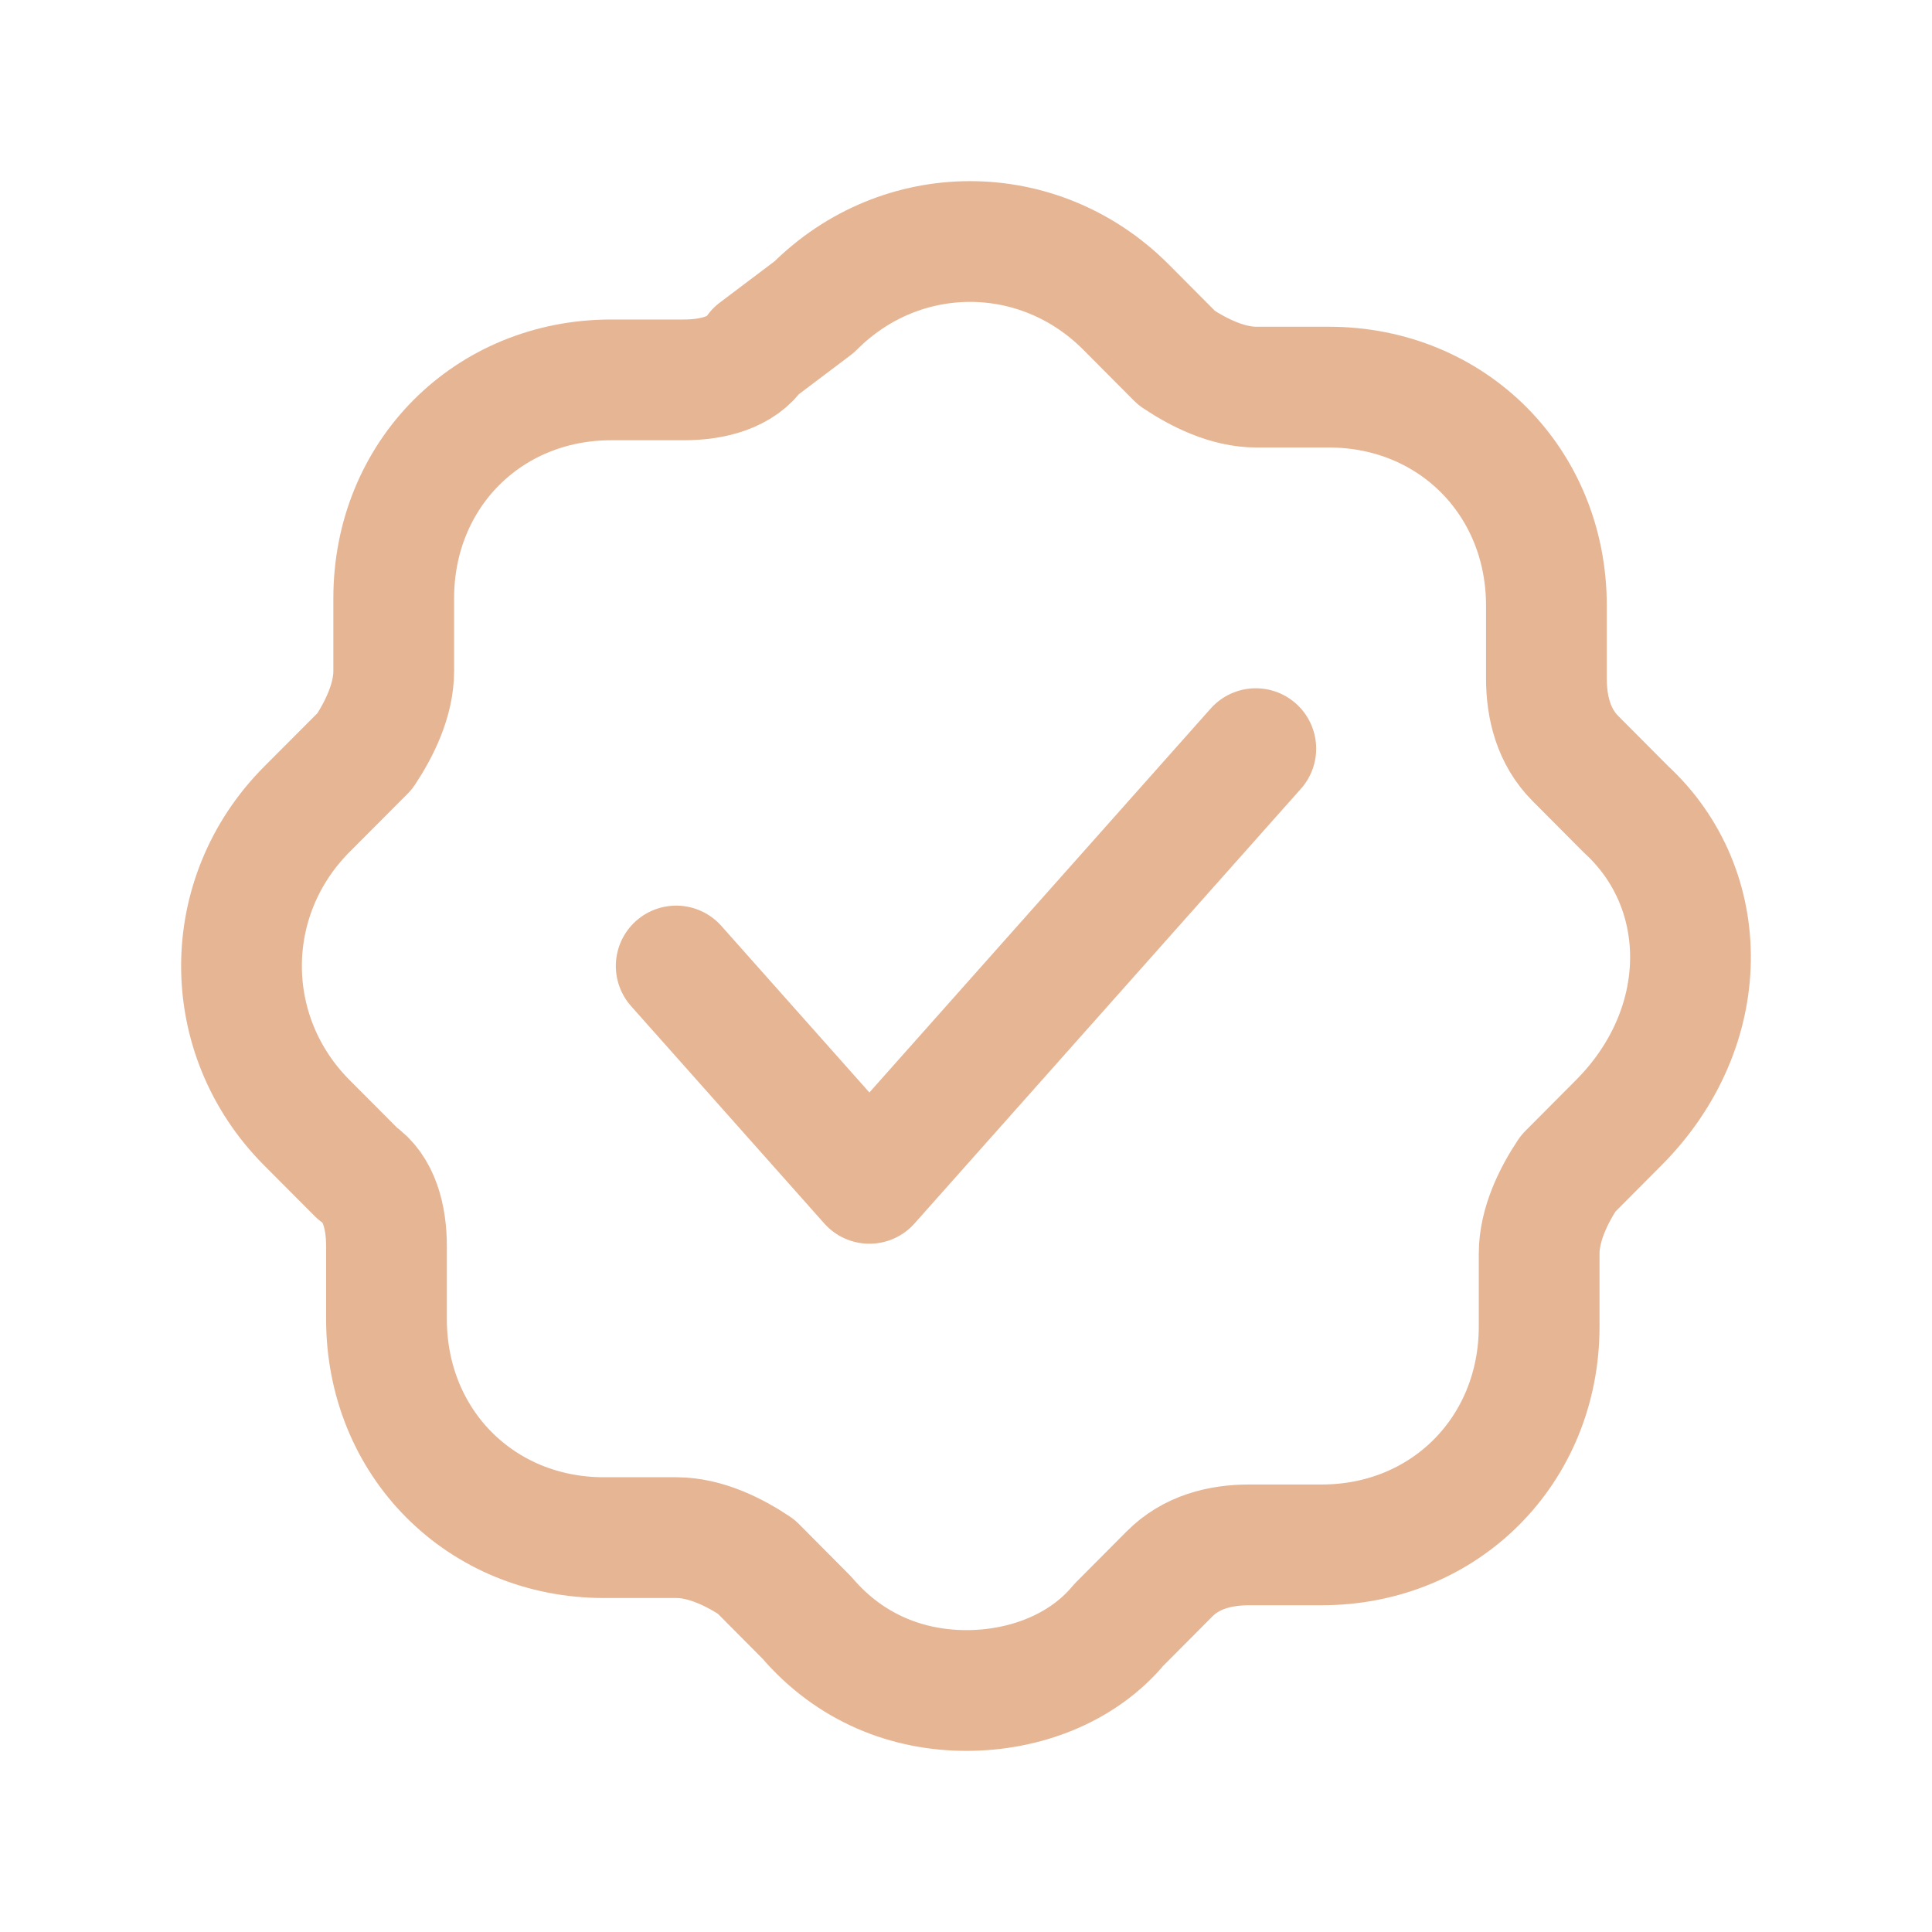 <?xml version="1.0" encoding="UTF-8"?> <svg xmlns="http://www.w3.org/2000/svg" width="24" height="24" viewBox="0 0 24 24" fill="none"><path d="M8.4 12L10.8 14.7L15.6 9.3M20.2 10.055L19.57 9.422C19.3 9.151 19.21 8.789 19.21 8.427V7.523C19.21 5.985 18.039 4.809 16.508 4.809H15.608C15.247 4.809 14.887 4.628 14.617 4.447L13.987 3.814C12.906 2.729 11.195 2.729 10.114 3.814L9.394 4.357C9.214 4.628 8.854 4.719 8.493 4.719H7.593C6.062 4.719 4.891 5.894 4.891 7.432V8.337C4.891 8.698 4.711 9.06 4.531 9.332L3.81 10.055C2.73 11.141 2.73 12.859 3.81 13.945L4.441 14.578C4.711 14.759 4.801 15.121 4.801 15.482V16.387C4.801 17.925 5.972 19.101 7.503 19.101H8.403C8.763 19.101 9.124 19.281 9.394 19.462L10.024 20.096C10.565 20.729 11.285 21 12.005 21C12.726 21 13.446 20.729 13.897 20.186L14.527 19.553C14.797 19.281 15.157 19.191 15.518 19.191H16.418C17.949 19.191 19.12 18.015 19.12 16.477V15.573C19.12 15.211 19.3 14.849 19.48 14.578L20.11 13.945C21.281 12.769 21.281 11.05 20.2 10.055Z" stroke="#E6B594" stroke-width="1.5" stroke-linecap="round" stroke-linejoin="round"></path></svg> 